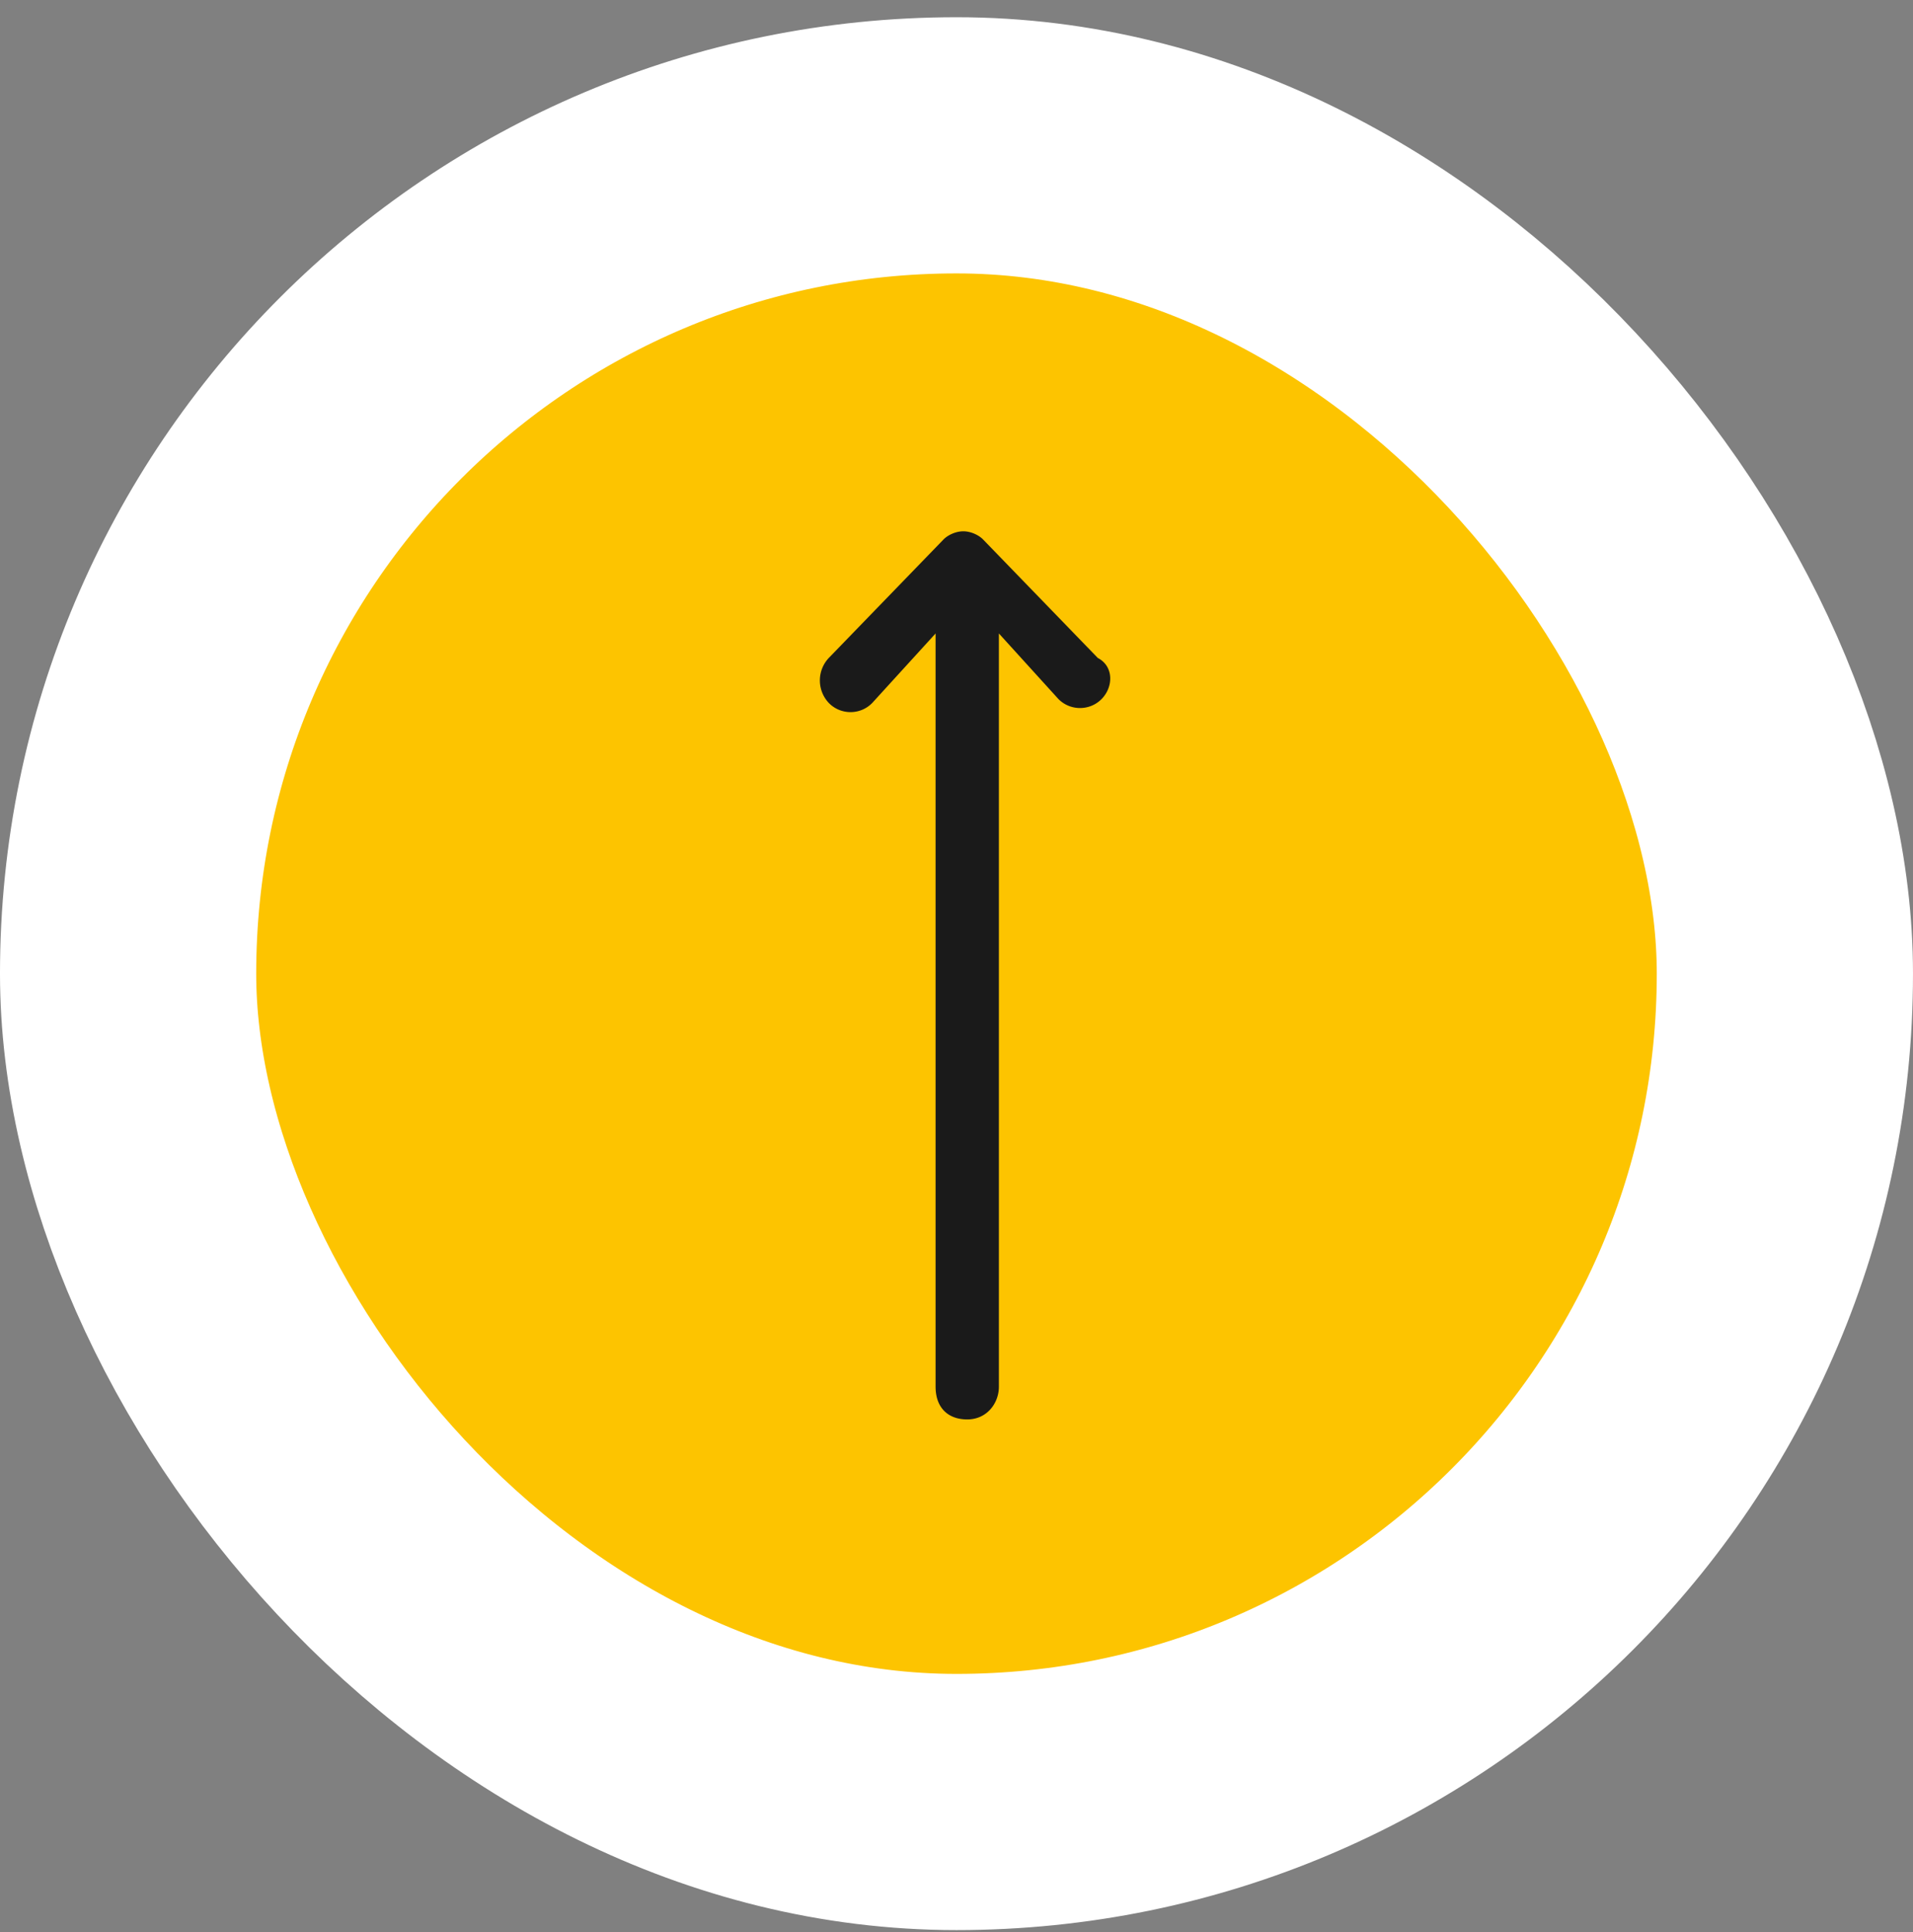 <svg width="100" height="101" viewBox="0 0 100 101" fill="none" xmlns="http://www.w3.org/2000/svg">
    <rect x="0" y="0" width="100" height="101" fill="#808080" stroke="none"/>
    <rect x="6.696" y="7.597" width="86.607" height="86.607" rx="43.304" fill="#FDC400"/>
    <rect x="6.696" y="7.597" width="86.607" height="86.607" rx="43.304" stroke="#fff" stroke-width="13.393"/>
    <path d="M57.594 36.534c-.62.64-1.655.64-2.275 0l-3.103-3.418v39.378c0 .855-.62 1.71-1.654 1.71-1.034 0-1.655-.641-1.655-1.71V33.116l-3.31 3.631c-.62.641-1.654.641-2.274 0a1.716 1.716 0 0 1 0-2.35l5.998-6.195c.207-.214.62-.427 1.034-.427.414 0 .827.213 1.034.427l5.998 6.195c.827.428.827 1.496.207 2.137z" fill="#1A1A1A"/>
</svg>
